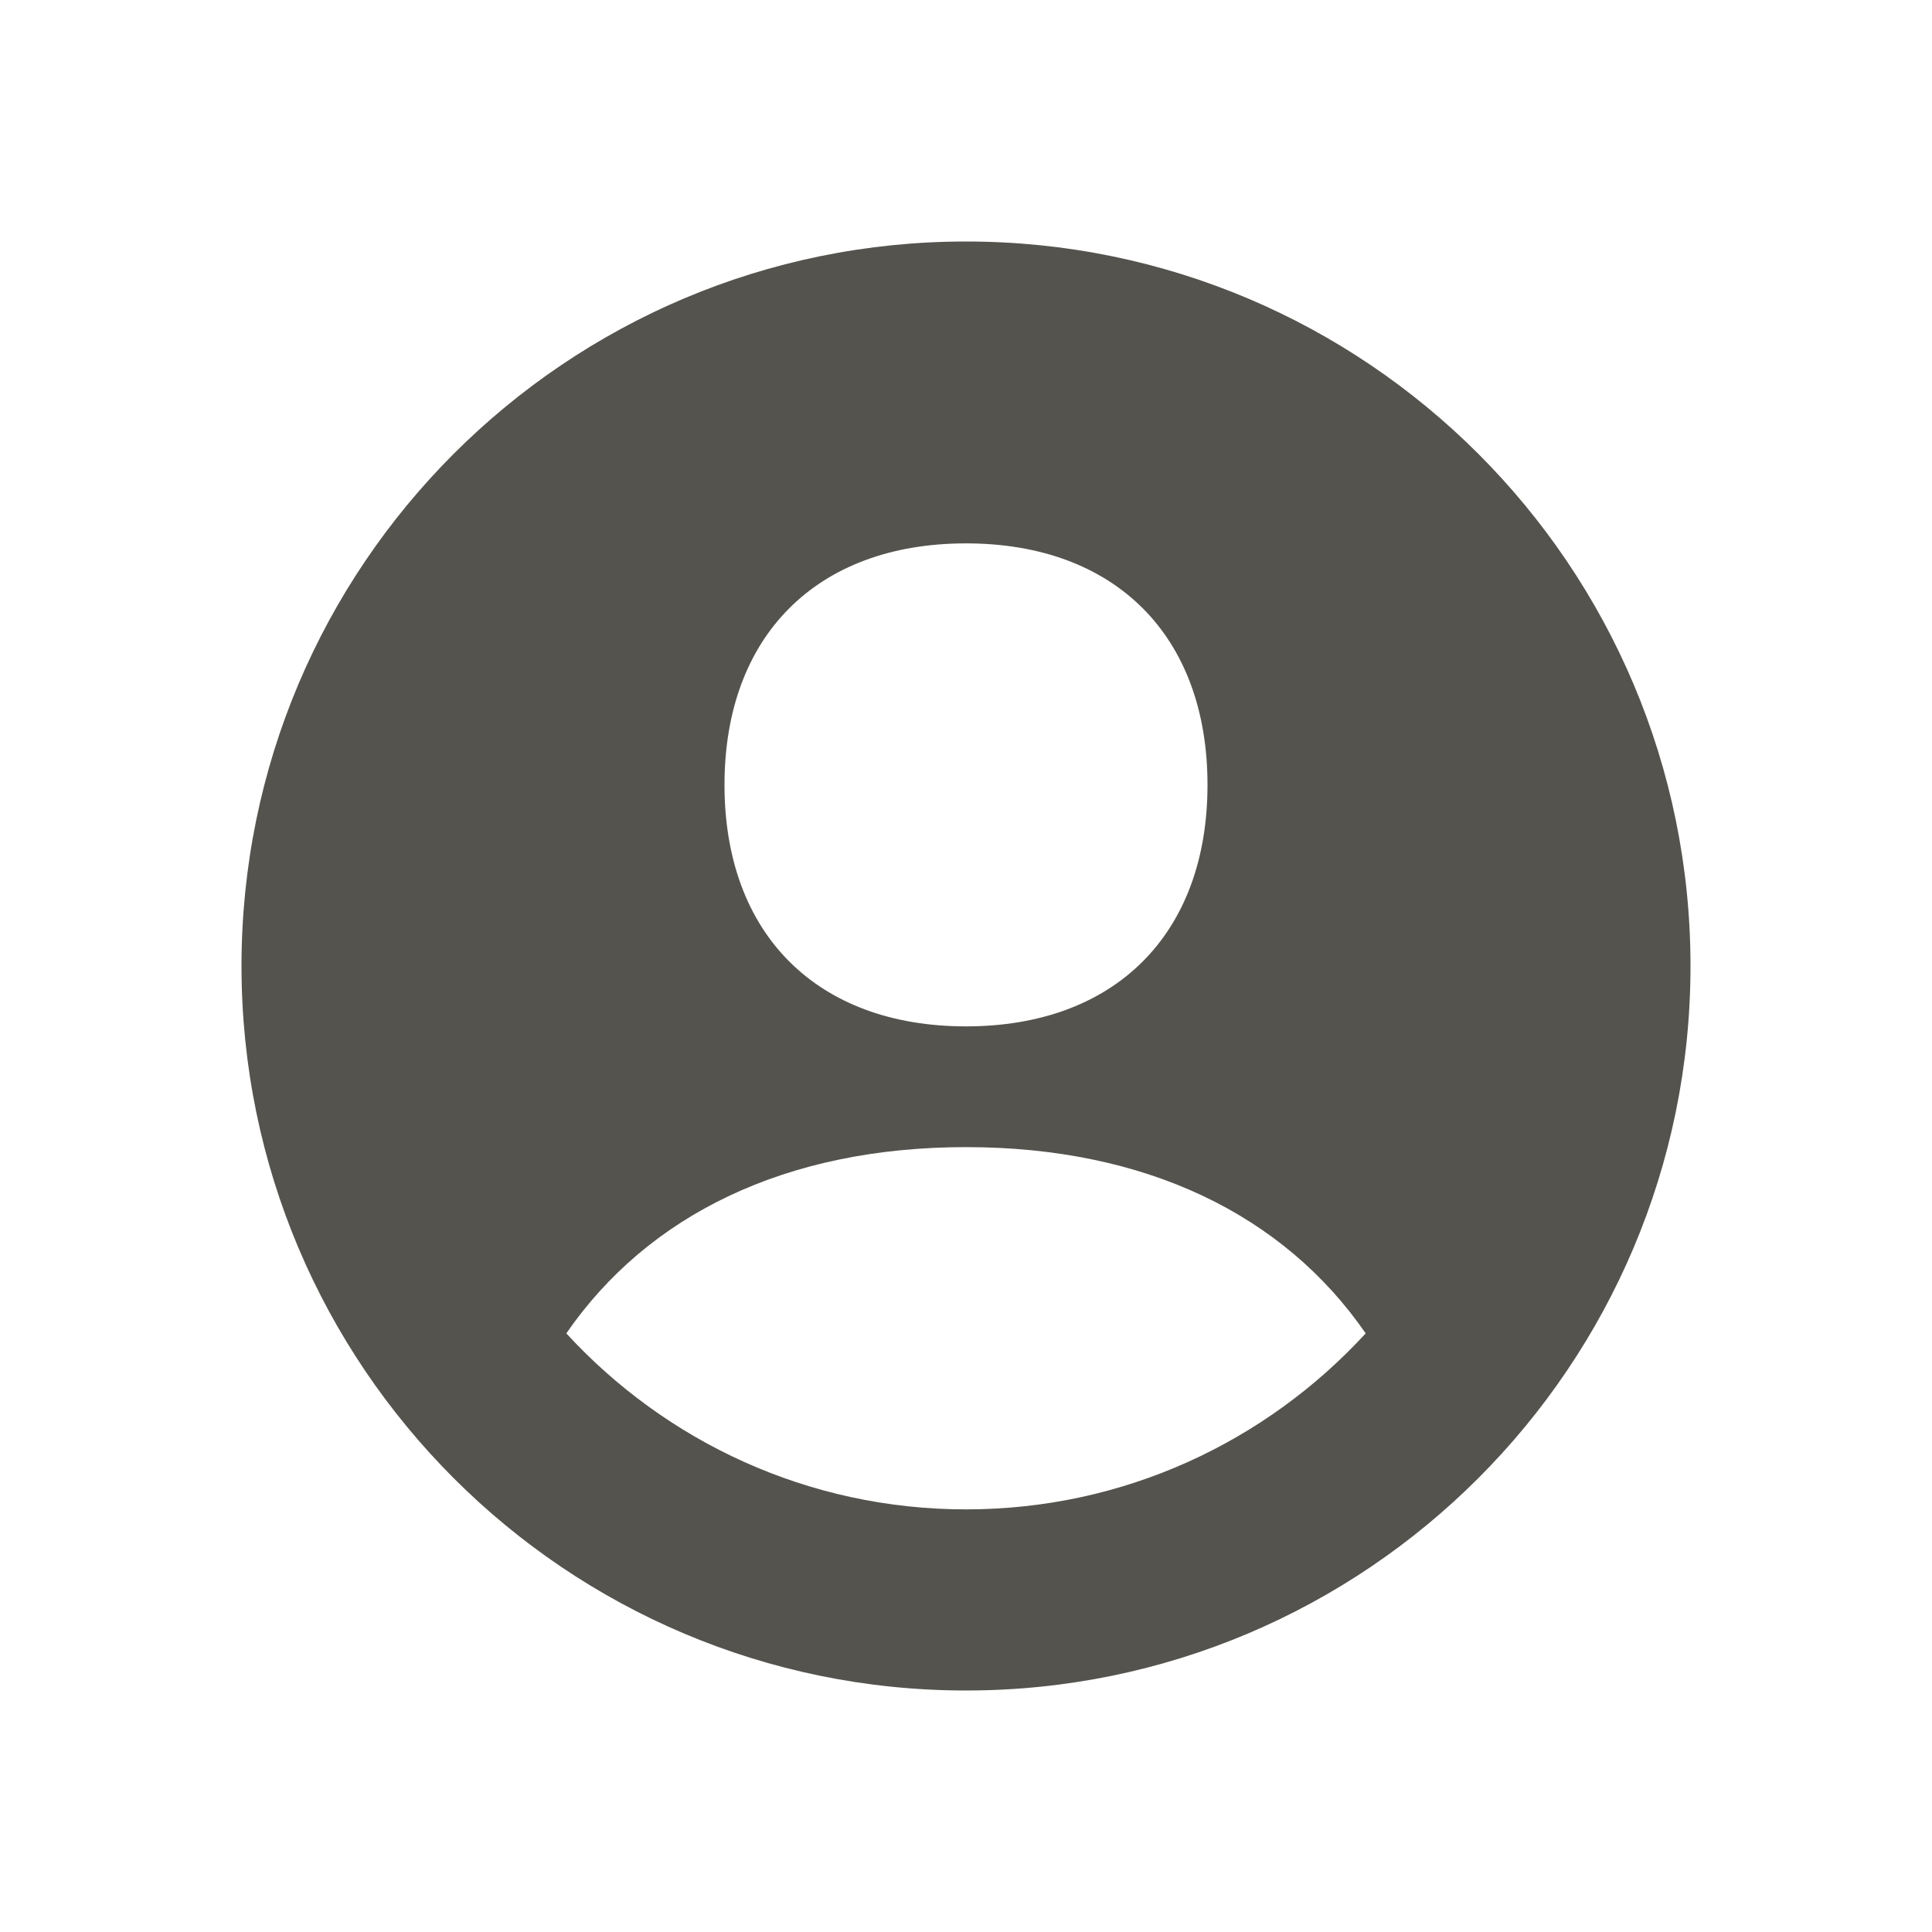 <?xml version="1.0" encoding="utf-8"?>
<svg xmlns="http://www.w3.org/2000/svg" viewBox="0 0 64 64">
  <defs fill="#55534E"/>
  <path d="m32,8c-13.25,0-24,10.75-24,24s10.75,24,24,24,24-10.75,24-24-10.75-24-24-24Zm0,10c4.94,0,8,3.06,8,8s-3.06,8-8,8-8-3.06-8-8,3.06-8,8-8Zm0,32c-5.24,0-9.95-2.25-13.24-5.83,2.71-3.93,7.28-6.17,13.24-6.17s10.53,2.24,13.24,6.17c-3.29,3.58-7.99,5.83-13.24,5.83Z" fill="#55534E"/>
</svg>